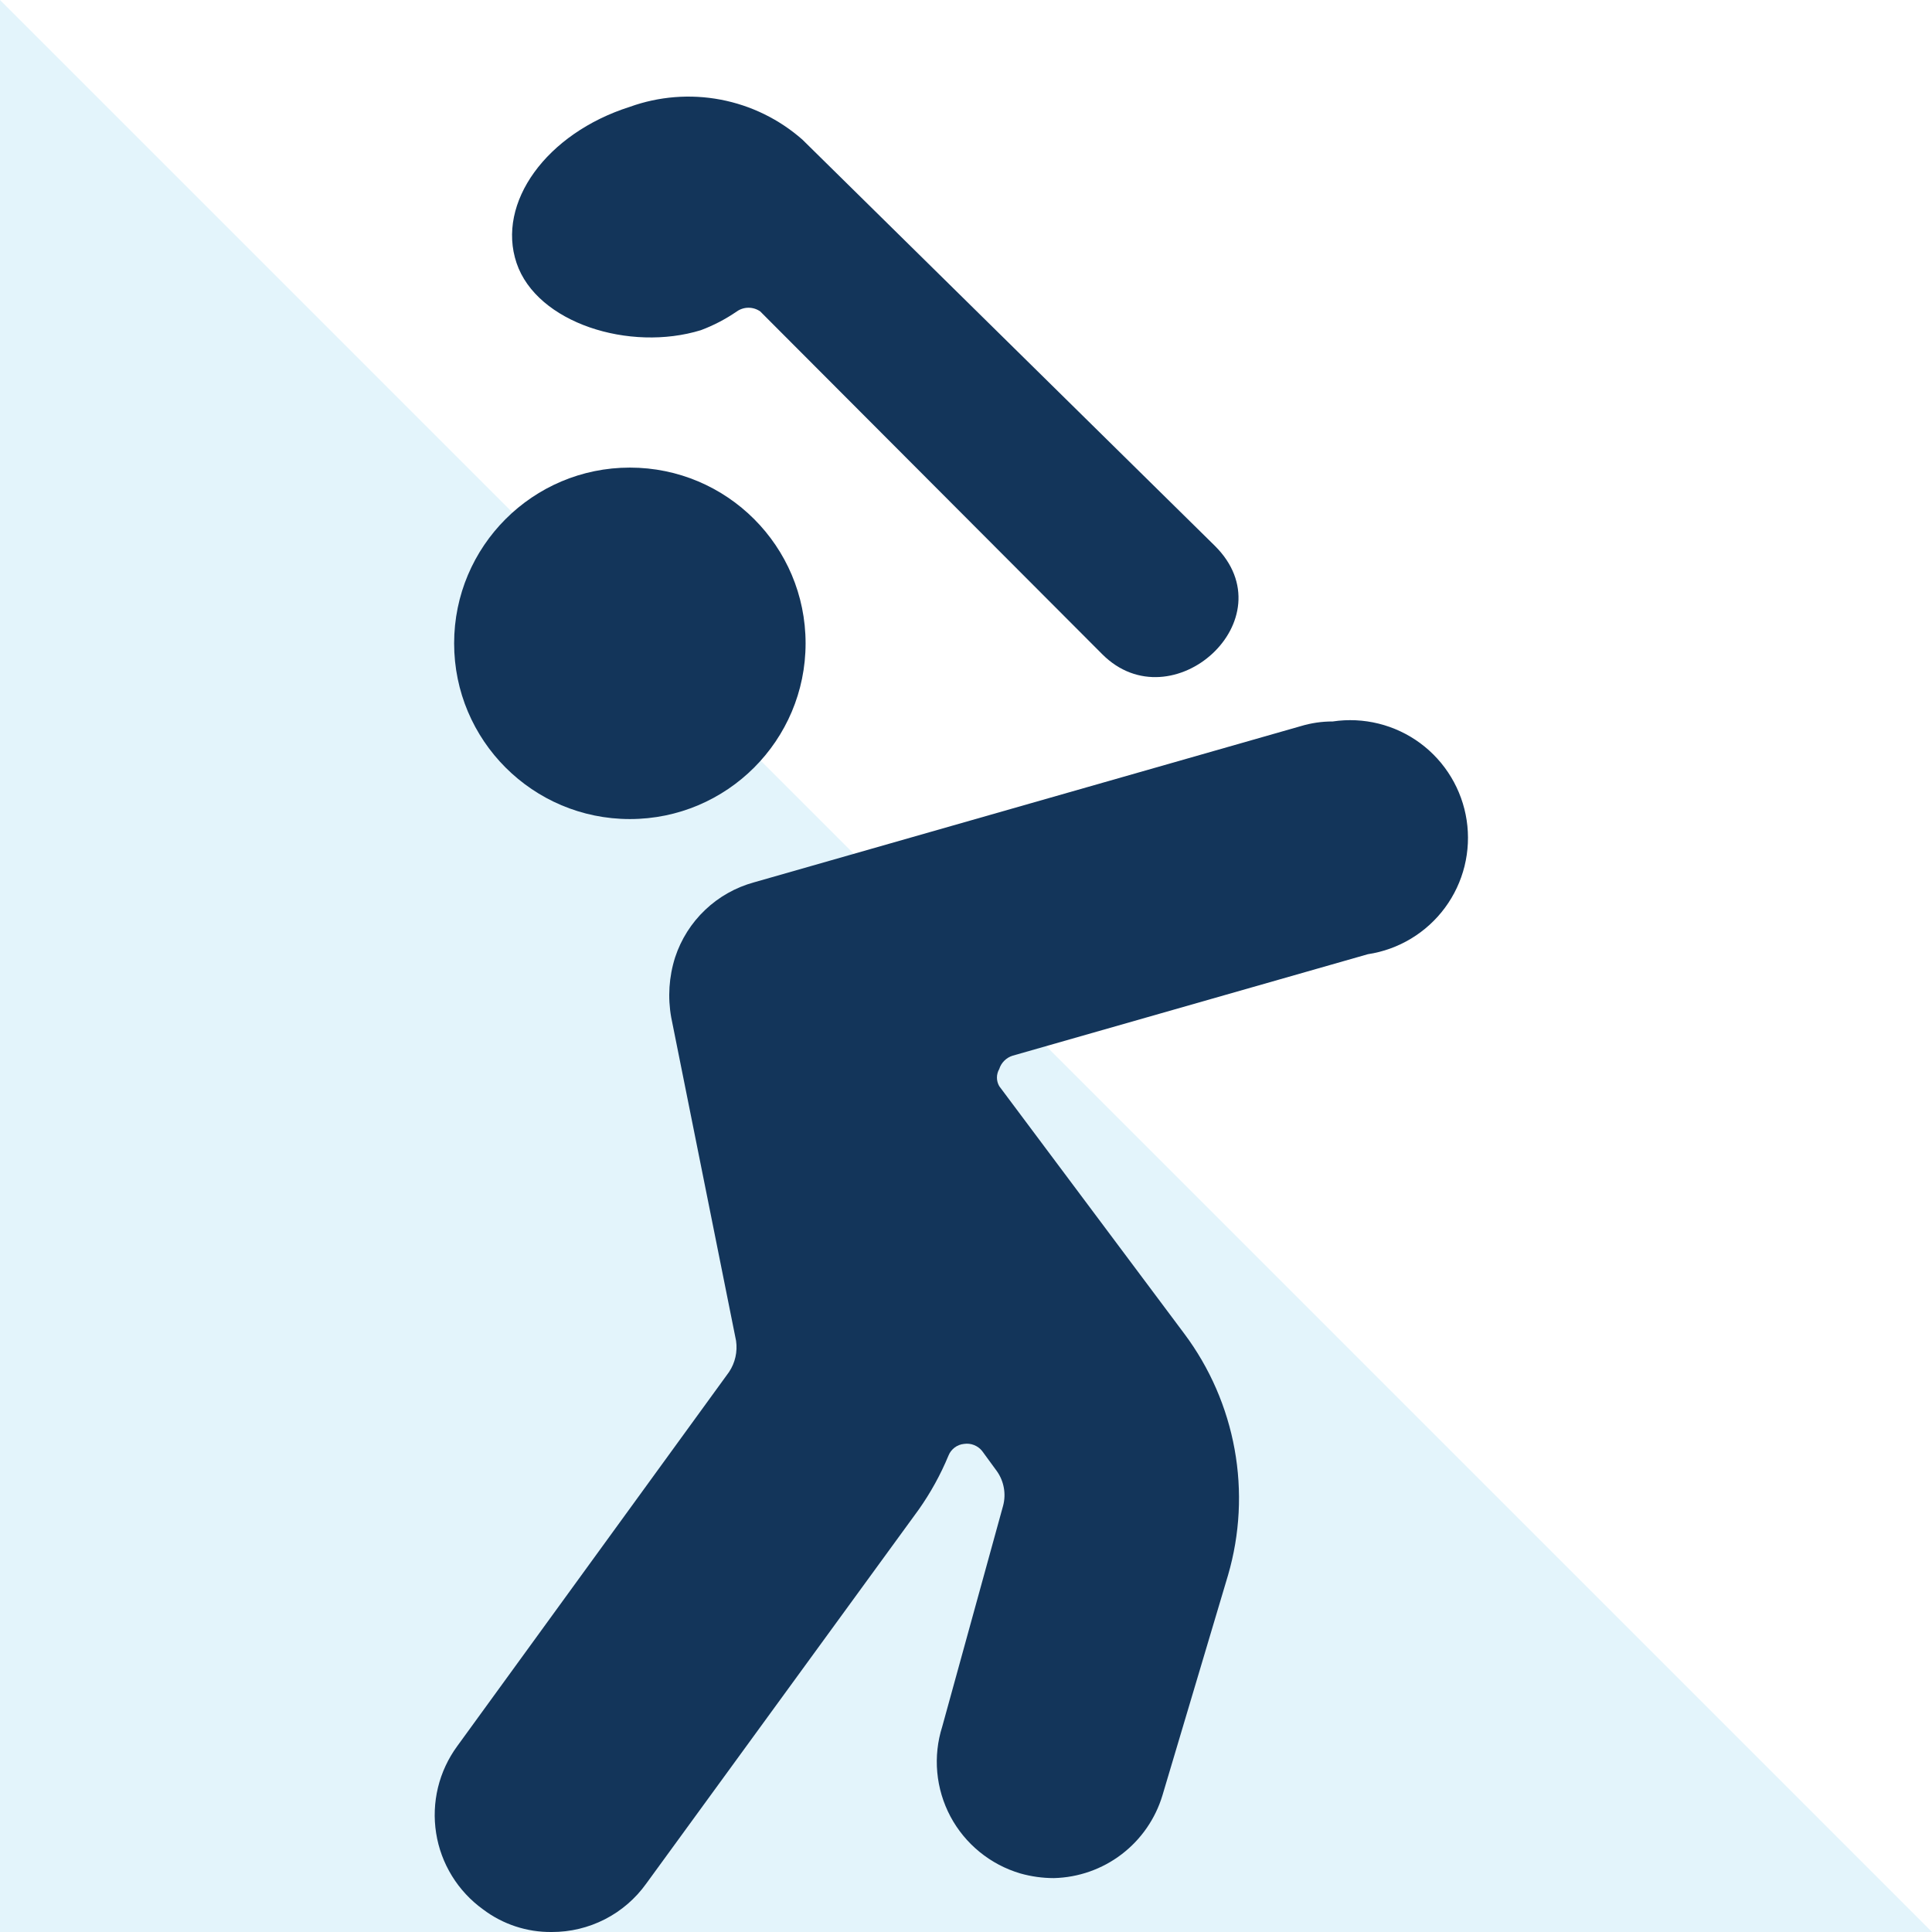 <svg width="70" height="70" viewBox="0 0 70 70" fill="none" xmlns="http://www.w3.org/2000/svg">
<path opacity="0.25" d="M70 70H0V0" fill="#90D7F0"/>
<path d="M22.819 3.871C19.792 4.833 17.981 7.351 18.716 9.53C19.452 11.709 22.819 12.756 25.394 11.963C25.854 11.791 26.291 11.563 26.696 11.284C26.82 11.197 26.968 11.15 27.12 11.15C27.273 11.15 27.421 11.197 27.545 11.284L39.939 23.706C42.457 26.225 46.702 22.433 44.013 19.773L29.073 5.059C28.232 4.319 27.209 3.819 26.109 3.61C25.009 3.401 23.873 3.491 22.819 3.871Z" fill="#13355A"/>
<path d="M22.821 29.676C26.337 29.676 29.188 26.825 29.188 23.309C29.188 19.793 26.337 16.942 22.821 16.942C19.305 16.942 16.454 19.793 16.454 23.309C16.454 26.825 19.305 29.676 22.821 29.676Z" fill="#13355A"/>
<path d="M24.461 34.686C24.237 35.39 24.189 36.138 24.32 36.865L26.669 48.579C26.727 48.975 26.636 49.379 26.414 49.711L16.567 63.265C16.238 63.714 16 64.224 15.869 64.764C15.738 65.305 15.715 65.867 15.802 66.417C15.888 66.967 16.083 67.494 16.375 67.968C16.666 68.442 17.049 68.854 17.5 69.179C18.216 69.722 19.093 70.01 19.991 70C20.66 70.002 21.32 69.844 21.916 69.539C22.512 69.234 23.026 68.79 23.415 68.246L33.29 54.691C33.719 54.082 34.08 53.428 34.365 52.739C34.411 52.623 34.489 52.522 34.589 52.447C34.688 52.372 34.807 52.327 34.931 52.315C35.052 52.297 35.176 52.311 35.29 52.356C35.404 52.401 35.505 52.474 35.582 52.569L36.12 53.305C36.246 53.483 36.331 53.687 36.37 53.902C36.41 54.117 36.401 54.339 36.346 54.55L34.139 62.558C33.969 63.093 33.908 63.656 33.959 64.215C34.01 64.774 34.172 65.317 34.435 65.813C34.699 66.308 35.059 66.746 35.494 67.1C35.929 67.455 36.43 67.719 36.968 67.878C37.364 67.99 37.774 68.047 38.185 68.047C39.073 68.025 39.932 67.724 40.638 67.185C41.344 66.647 41.862 65.898 42.118 65.048L44.495 57.068C44.926 55.588 45.007 54.027 44.732 52.51C44.457 50.993 43.834 49.56 42.911 48.325L36.205 39.355C36.15 39.26 36.121 39.153 36.121 39.044C36.121 38.934 36.15 38.827 36.205 38.732C36.24 38.619 36.302 38.517 36.386 38.433C36.47 38.349 36.572 38.287 36.685 38.251L49.56 34.573C50.114 34.489 50.646 34.297 51.125 34.008C51.605 33.719 52.023 33.338 52.355 32.888C52.688 32.437 52.928 31.925 53.063 31.382C53.197 30.838 53.224 30.273 53.14 29.72C53.056 29.166 52.864 28.634 52.575 28.155C52.286 27.675 51.905 27.257 51.455 26.925C51.004 26.593 50.492 26.352 49.949 26.218C49.405 26.083 48.841 26.057 48.287 26.14C47.894 26.139 47.503 26.196 47.127 26.31L27.319 31.969C26.655 32.151 26.047 32.493 25.548 32.968C25.049 33.442 24.676 34.032 24.461 34.686Z" fill="#13355A"/>
</svg>
